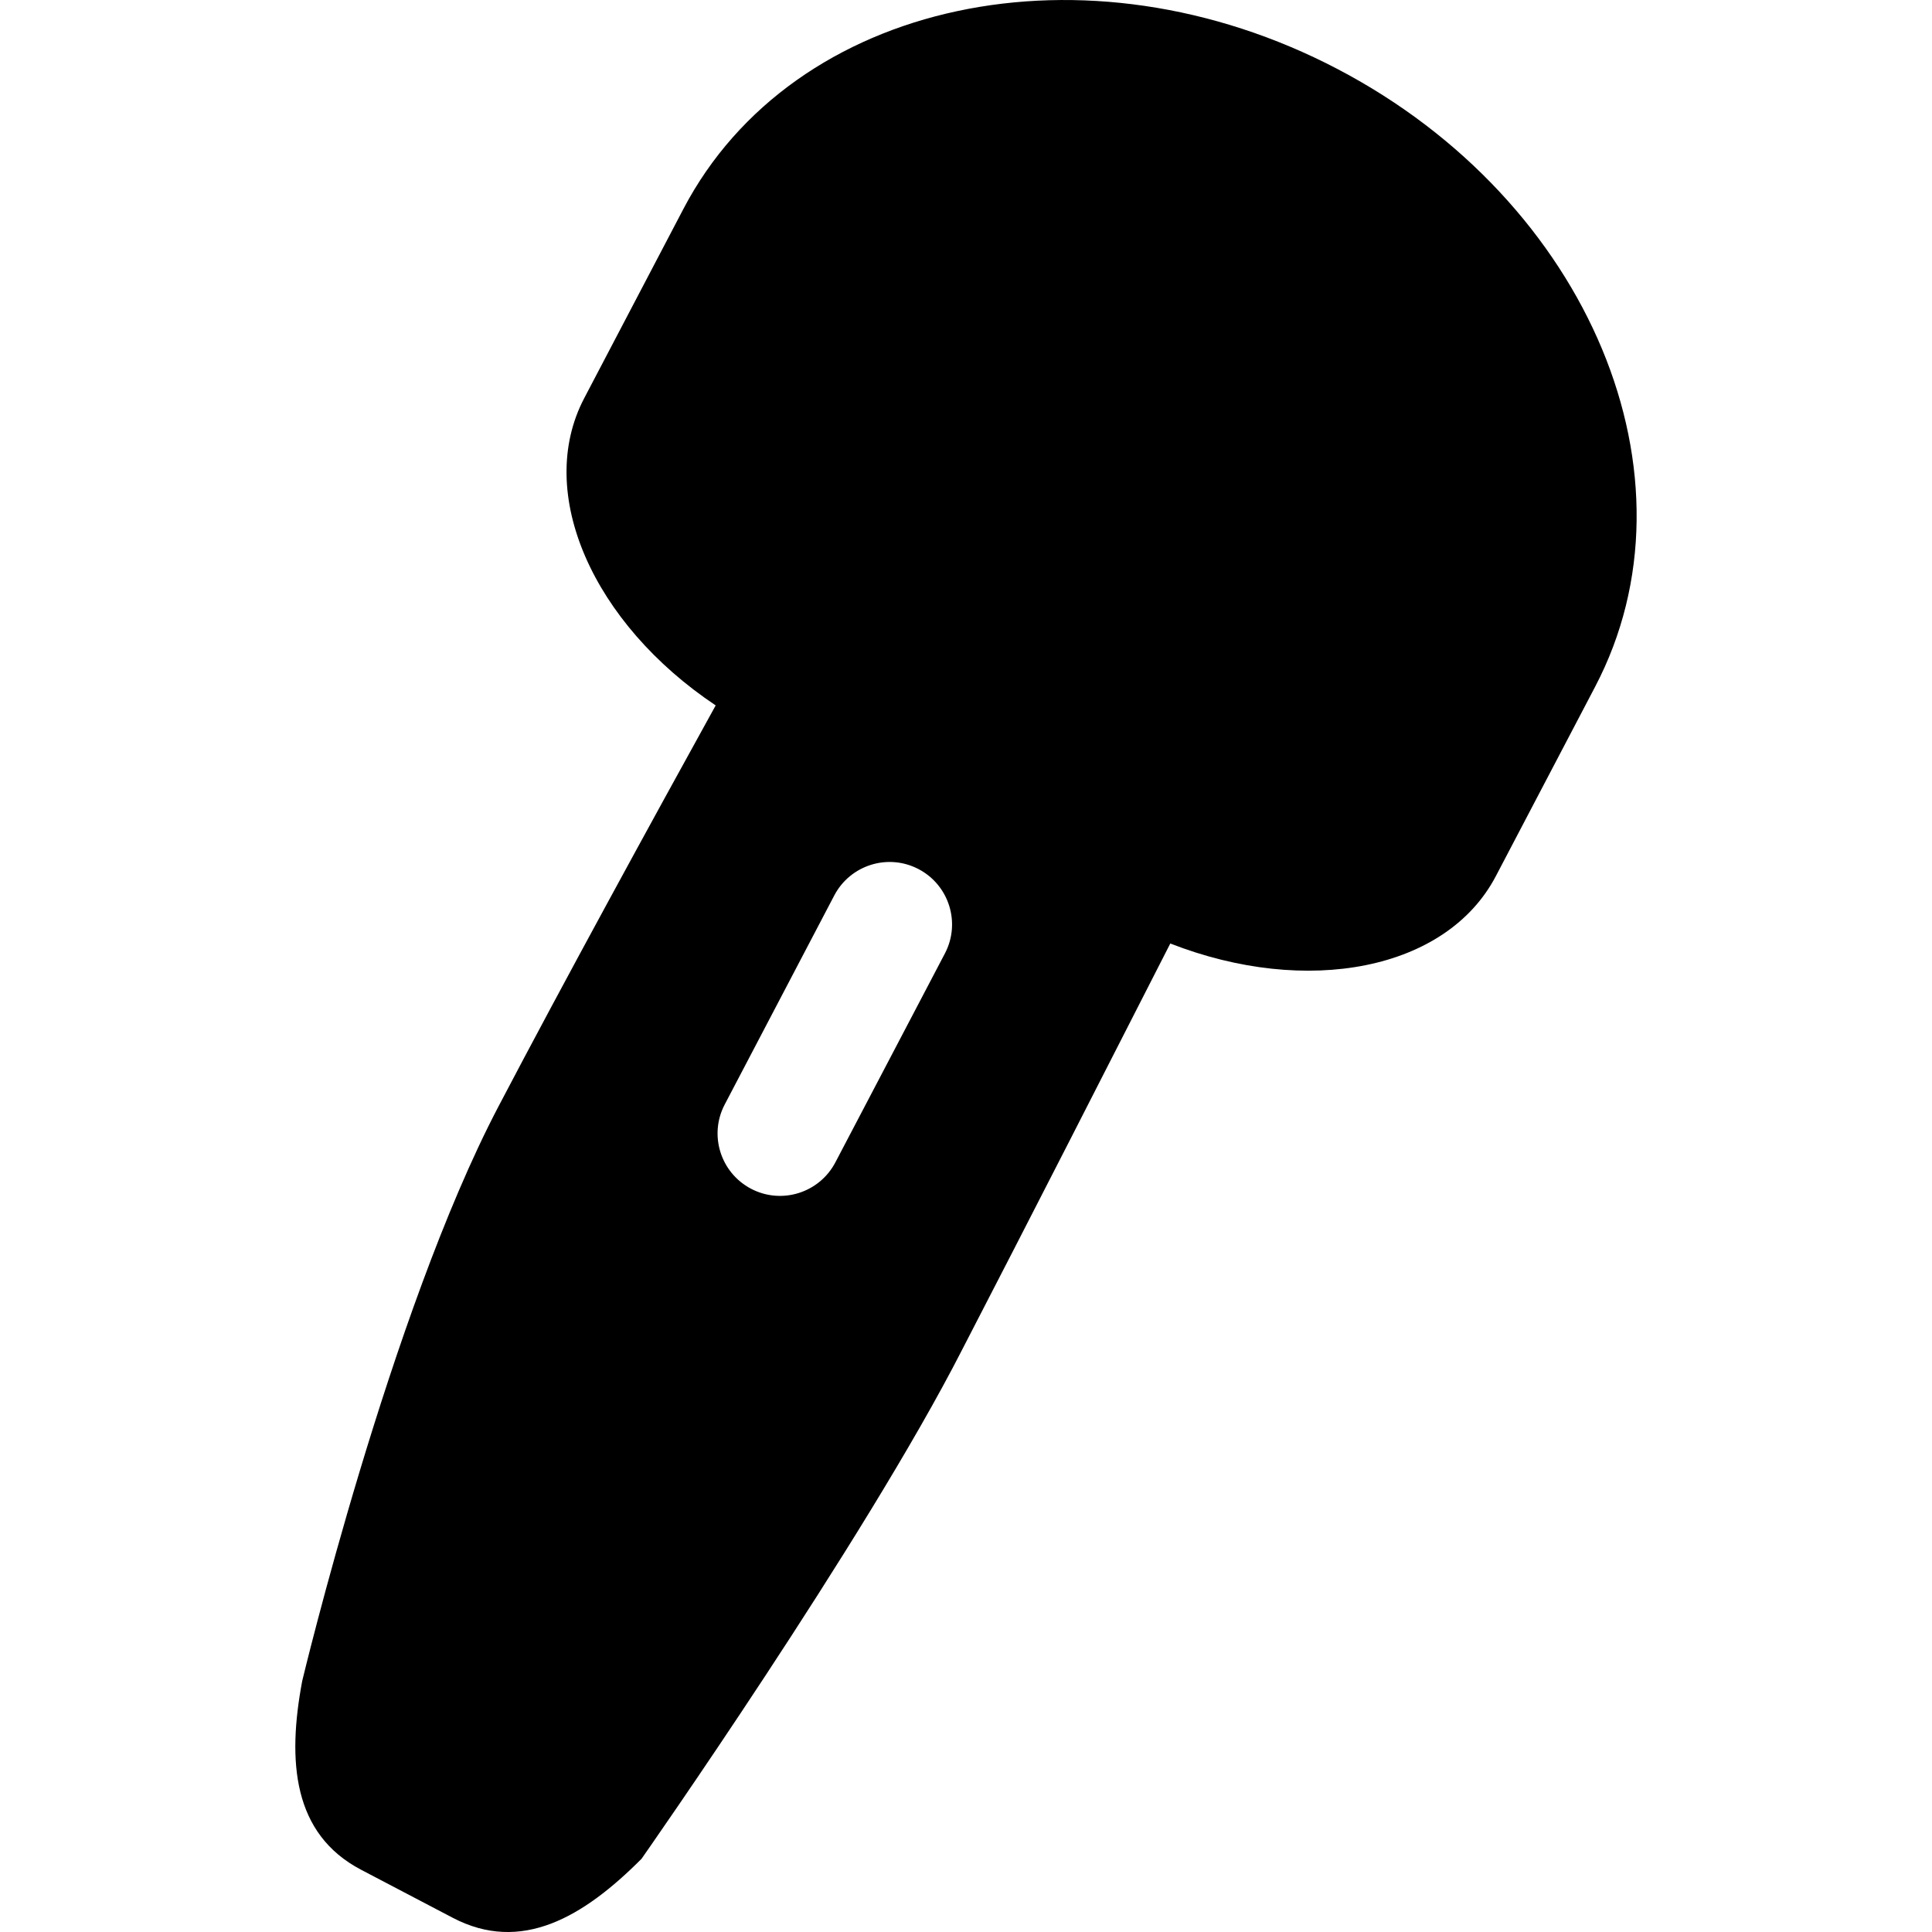<?xml version="1.0" encoding="iso-8859-1"?>
<!-- Generator: Adobe Illustrator 16.0.0, SVG Export Plug-In . SVG Version: 6.00 Build 0)  -->
<!DOCTYPE svg PUBLIC "-//W3C//DTD SVG 1.1//EN" "http://www.w3.org/Graphics/SVG/1.1/DTD/svg11.dtd">
<svg version="1.1" id="Capa_1" xmlns="http://www.w3.org/2000/svg" xmlns:xlink="http://www.w3.org/1999/xlink" x="0px" y="0px"
	 width="46.399px" height="46.399px" viewBox="0 0 46.399 46.399" style="enable-background:new 0 0 46.399 46.399;"
	 xml:space="preserve">
<g>
	<path d="M32.128,1.661c-6.047-3.169-13.082-1.668-15.715,3.356c-0.868,1.657-1.682,3.209-2.383,4.547
		c-1.193,2.277,0.214,5.412,3.158,7.377c-1.486,2.691-3.656,6.653-5.22,9.638c-2.599,4.959-4.71,13.791-4.71,13.791
		c-0.363,1.93-0.227,3.674,1.416,4.535l2.198,1.152c1.644,0.861,3.134-0.01,4.535-1.416c0,0,5.358-7.639,7.699-12.225
		c1.587-3.066,3.619-7.049,5-9.757c3.276,1.279,6.632,0.648,7.819-1.619c1.315-2.51,2.383-4.546,2.383-4.546
		C40.945,11.469,38.175,4.83,32.128,1.661z M20.062,27.916c-0.385,0.733-1.291,1.018-2.025,0.633
		c-0.733-0.385-1.017-1.291-0.632-2.024l2.631-5.02c0.385-0.733,1.292-1.017,2.025-0.632c0.733,0.385,1.017,1.291,0.632,2.025
		L20.062,27.916z"/>
</g>
<g>
</g>
<g>
</g>
<g>
</g>
<g>
</g>
<g>
</g>
<g>
</g>
<g>
</g>
<g>
</g>
<g>
</g>
<g>
</g>
<g>
</g>
<g>
</g>
<g>
</g>
<g>
</g>
<g>
</g>
</svg>
